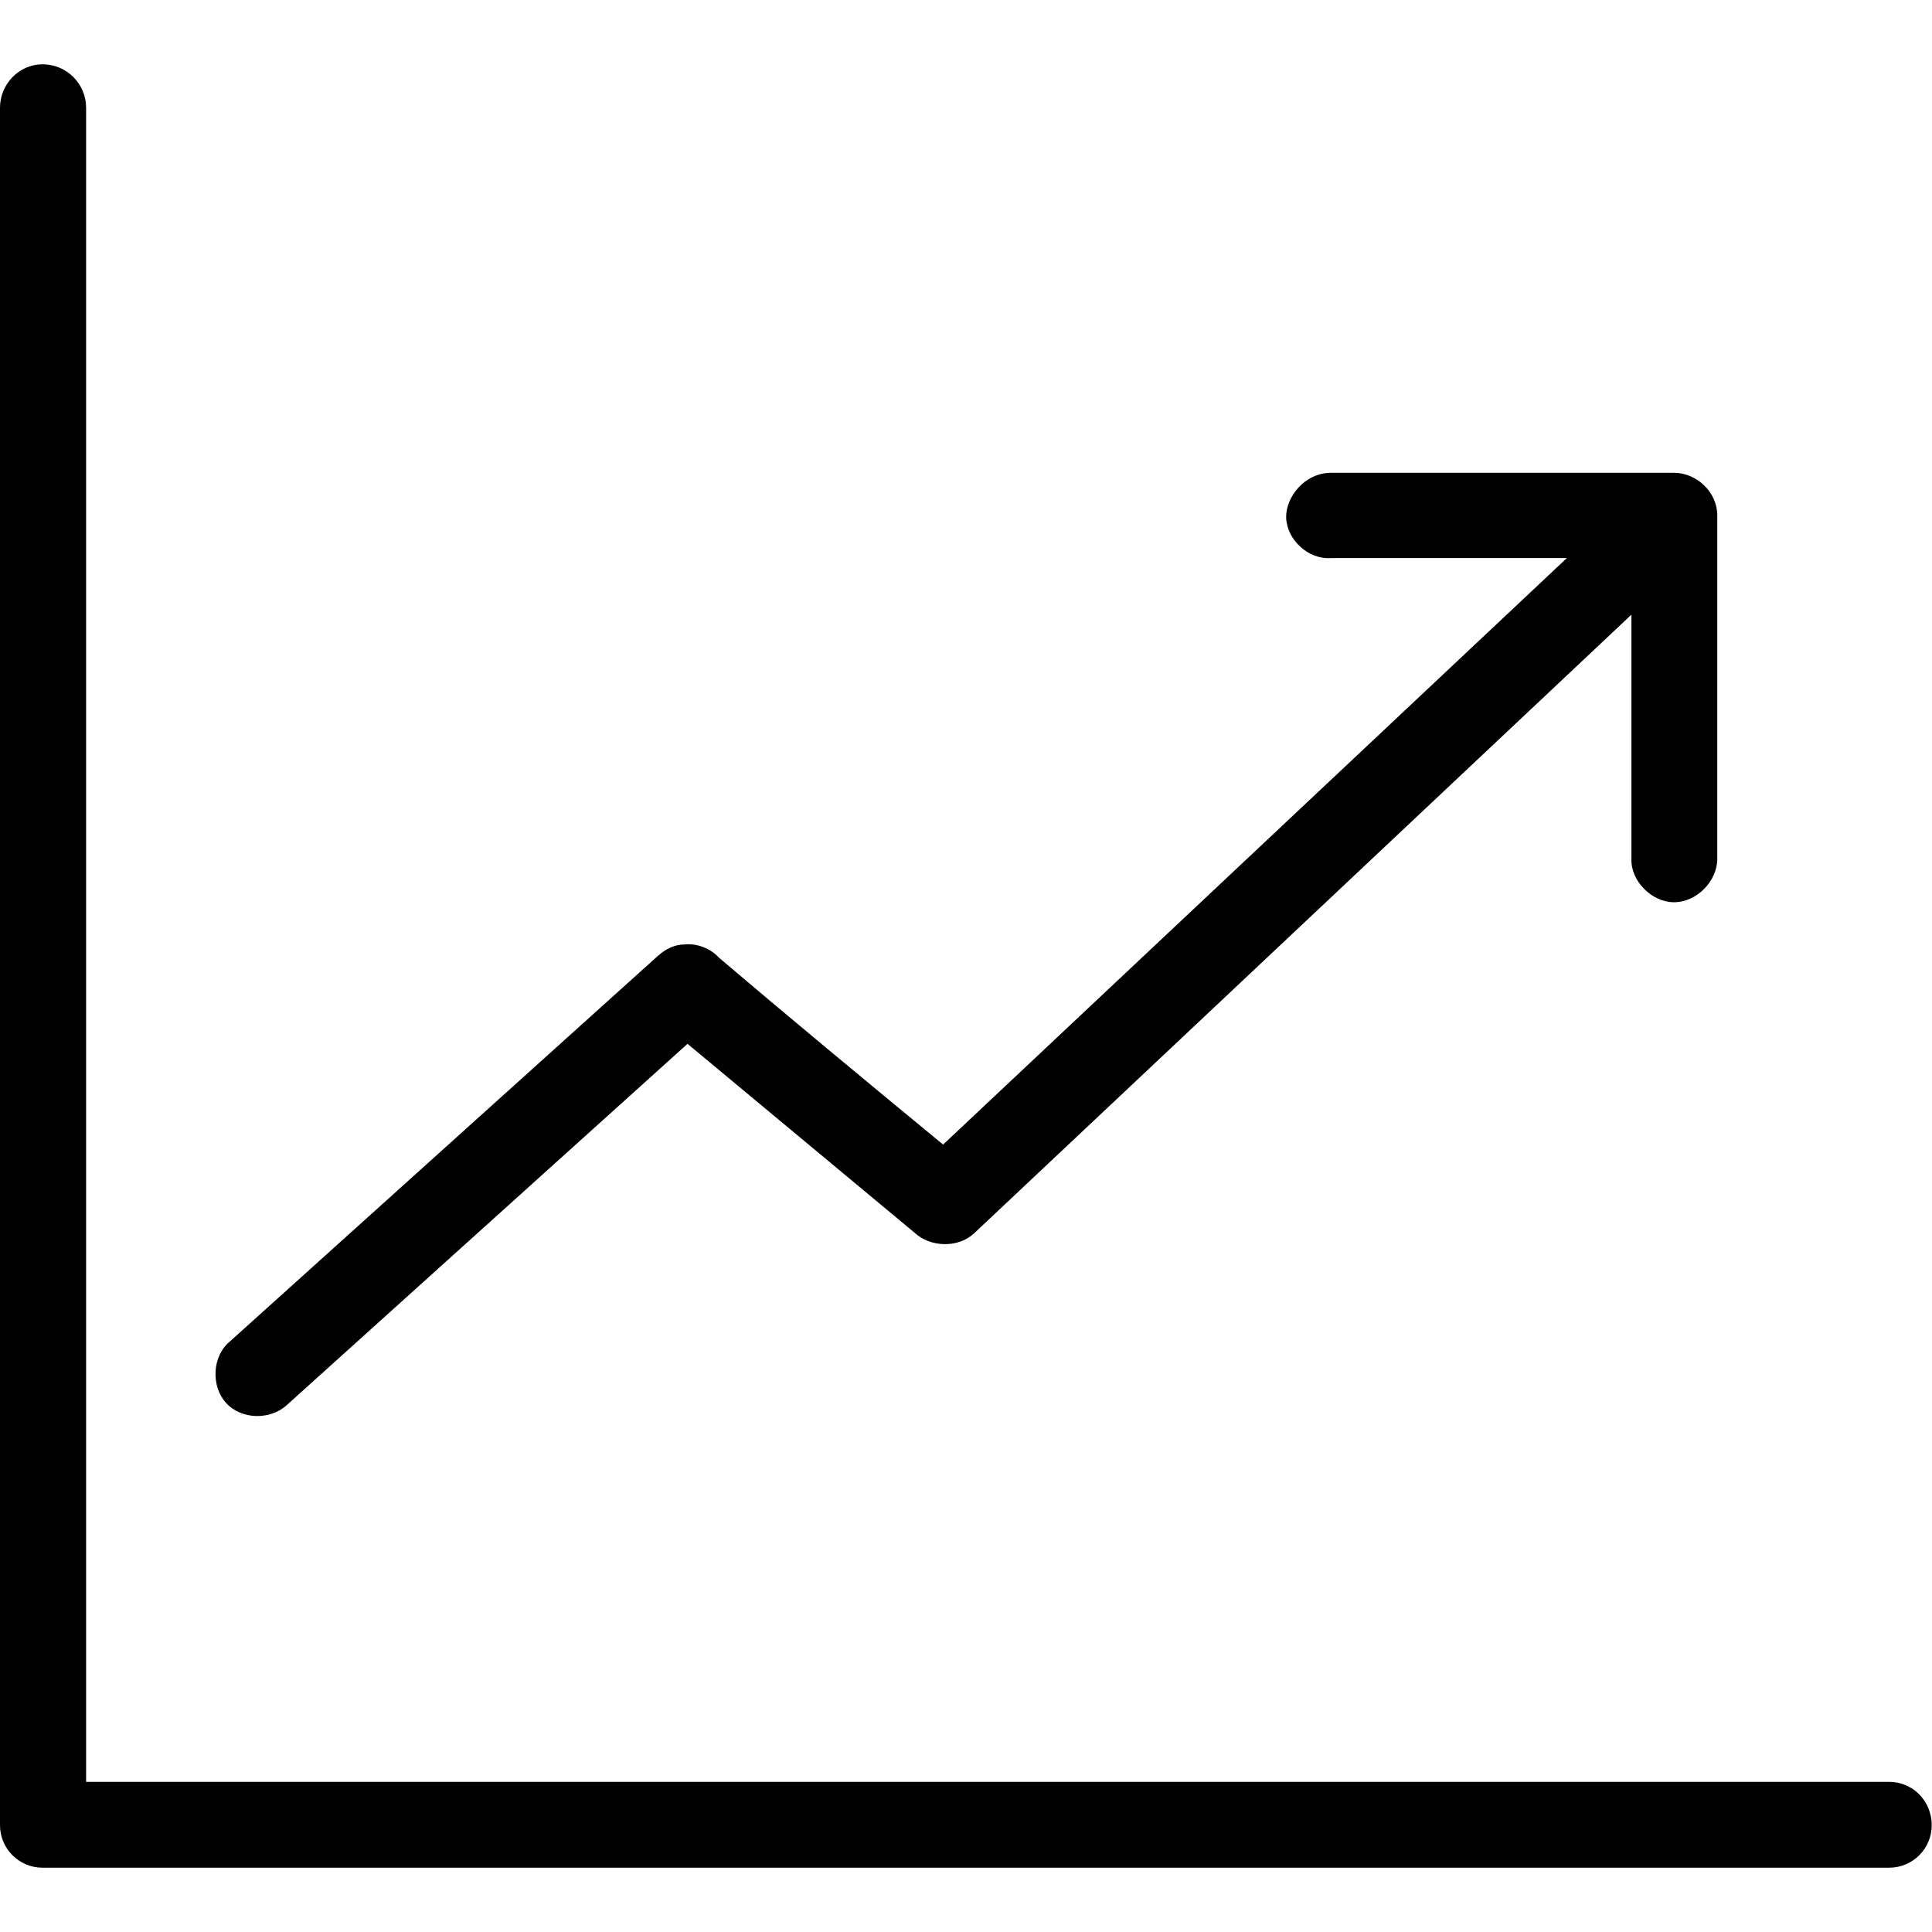 <?xml version="1.0" encoding="utf-8"?>
<!-- Generator: Adobe Illustrator 24.0.1, SVG Export Plug-In . SVG Version: 6.00 Build 0)  -->
<svg version="1.1" id="Camada_1" xmlns="http://www.w3.org/2000/svg" xmlns:xlink="http://www.w3.org/1999/xlink" x="0px" y="0px"
	 viewBox="0 0 700 700" style="enable-background:new 0 0 700 700;" xml:space="preserve">
<g>
	<path d="M15.4,23.3C6.9,23.3,0,30.5,0,39v622.3c0,8.5,6.9,15.4,15.4,15.4h669.1c8.5,0,15.4-6.9,15.4-15.4c0-8.8-6.9-15.7-15.4-15.7
		H31.2V39C31.2,30.5,24.3,23.3,15.4,23.3L15.4,23.3z M482.3,171.3c-9.6,0-16.5,8.8-16.3,16.3c0.3,8,8,15.2,16.3,14.6h85.4
		l-226,212.5c-28.4-23.4-57-47.1-81.3-67.8c-3-3.3-8-5.2-12.4-4.7c-3.6,0-6.9,1.7-9.6,4.1L83,486.3c-6.1,5.2-6.6,16-1.1,22
		c5.5,6.1,16,6.3,22,0.8l145.2-130.9l82.1,68.3c5.8,5.5,16,5.8,21.8,0.3l238.1-224.1v88.5c-0.3,8,7.4,15.7,15.4,15.7
		c8.3,0,15.7-7.7,15.7-15.7V186.7c0-8.3-7.4-15.4-15.7-15.4L482.3,171.3z"/>
</g>
</svg>

